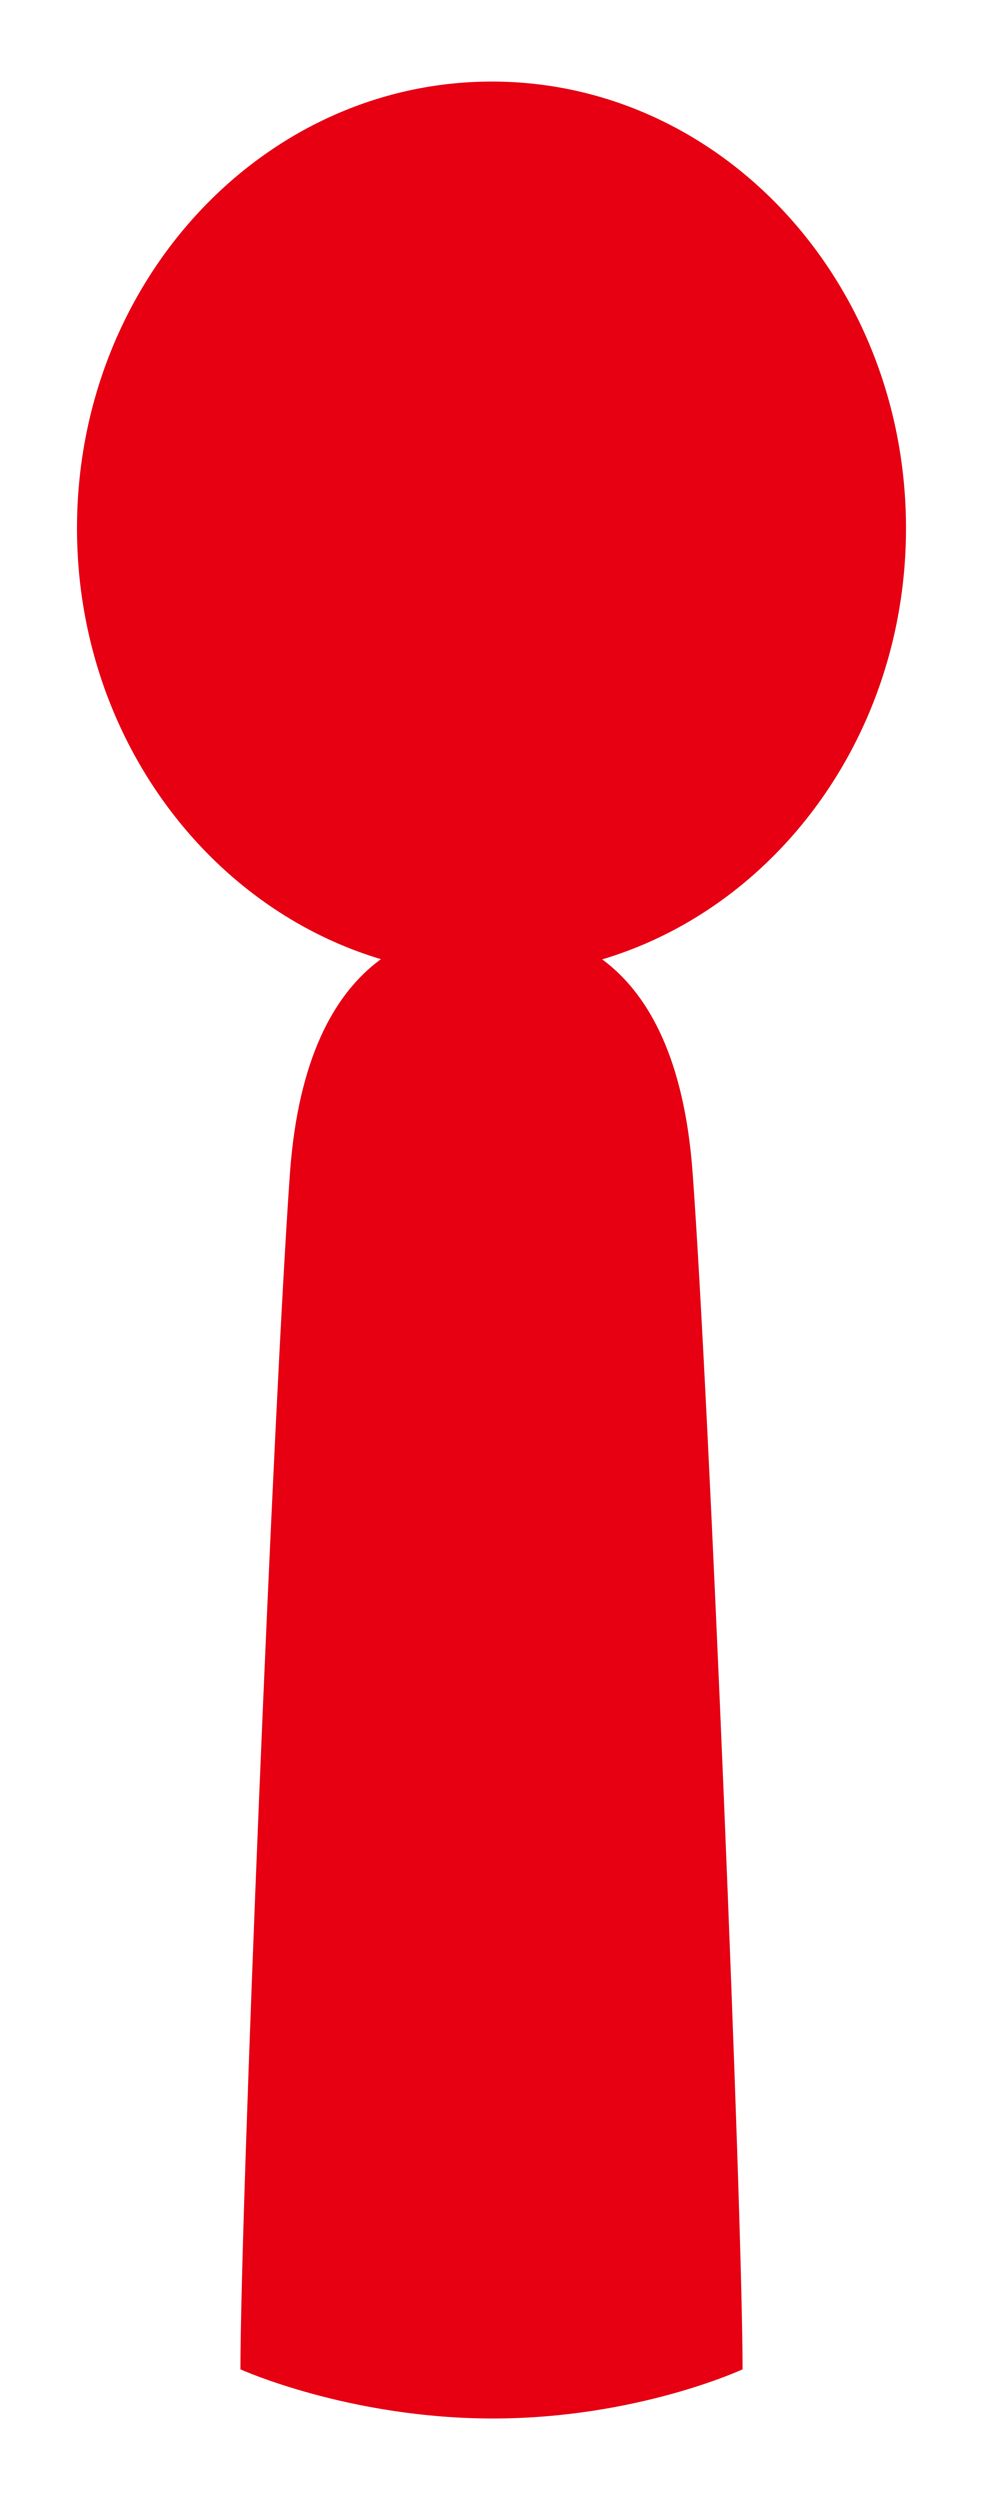 <?xml version="1.0" encoding="utf-8"?>
<svg height="61px" id="_レイヤー_2" viewBox="0 0 24 61" width="24px" xmlns="http://www.w3.org/2000/svg"><defs><style>.cls-1{fill:none;}.cls-2{fill:#e60012;}</style></defs><g id="_レイヤー_1-2"><path class="cls-2" d="M1.88,12.89C1.88,6.87,6.42,1.99,12.01,1.99s10.11,4.88,10.11,10.9-4.53,10.91-10.11,10.91S1.88,18.91,1.88,12.89Z"/><path class="cls-2" d="M12.04,59.01c-3.52,0-6.17-1.2-6.17-1.2,0-3.78.81-23.61,1.21-29.2.41-5.58,3.49-6.01,4.92-6.01s4.5.43,4.91,6.01c.41,5.58,1.22,25.42,1.22,29.2,0,0-2.58,1.2-6.1,1.2Z"/><rect class="cls-1" height="24" transform="translate(42.5 18.5) rotate(90)" width="61" x="-18.5" y="18.5"/></g></svg>